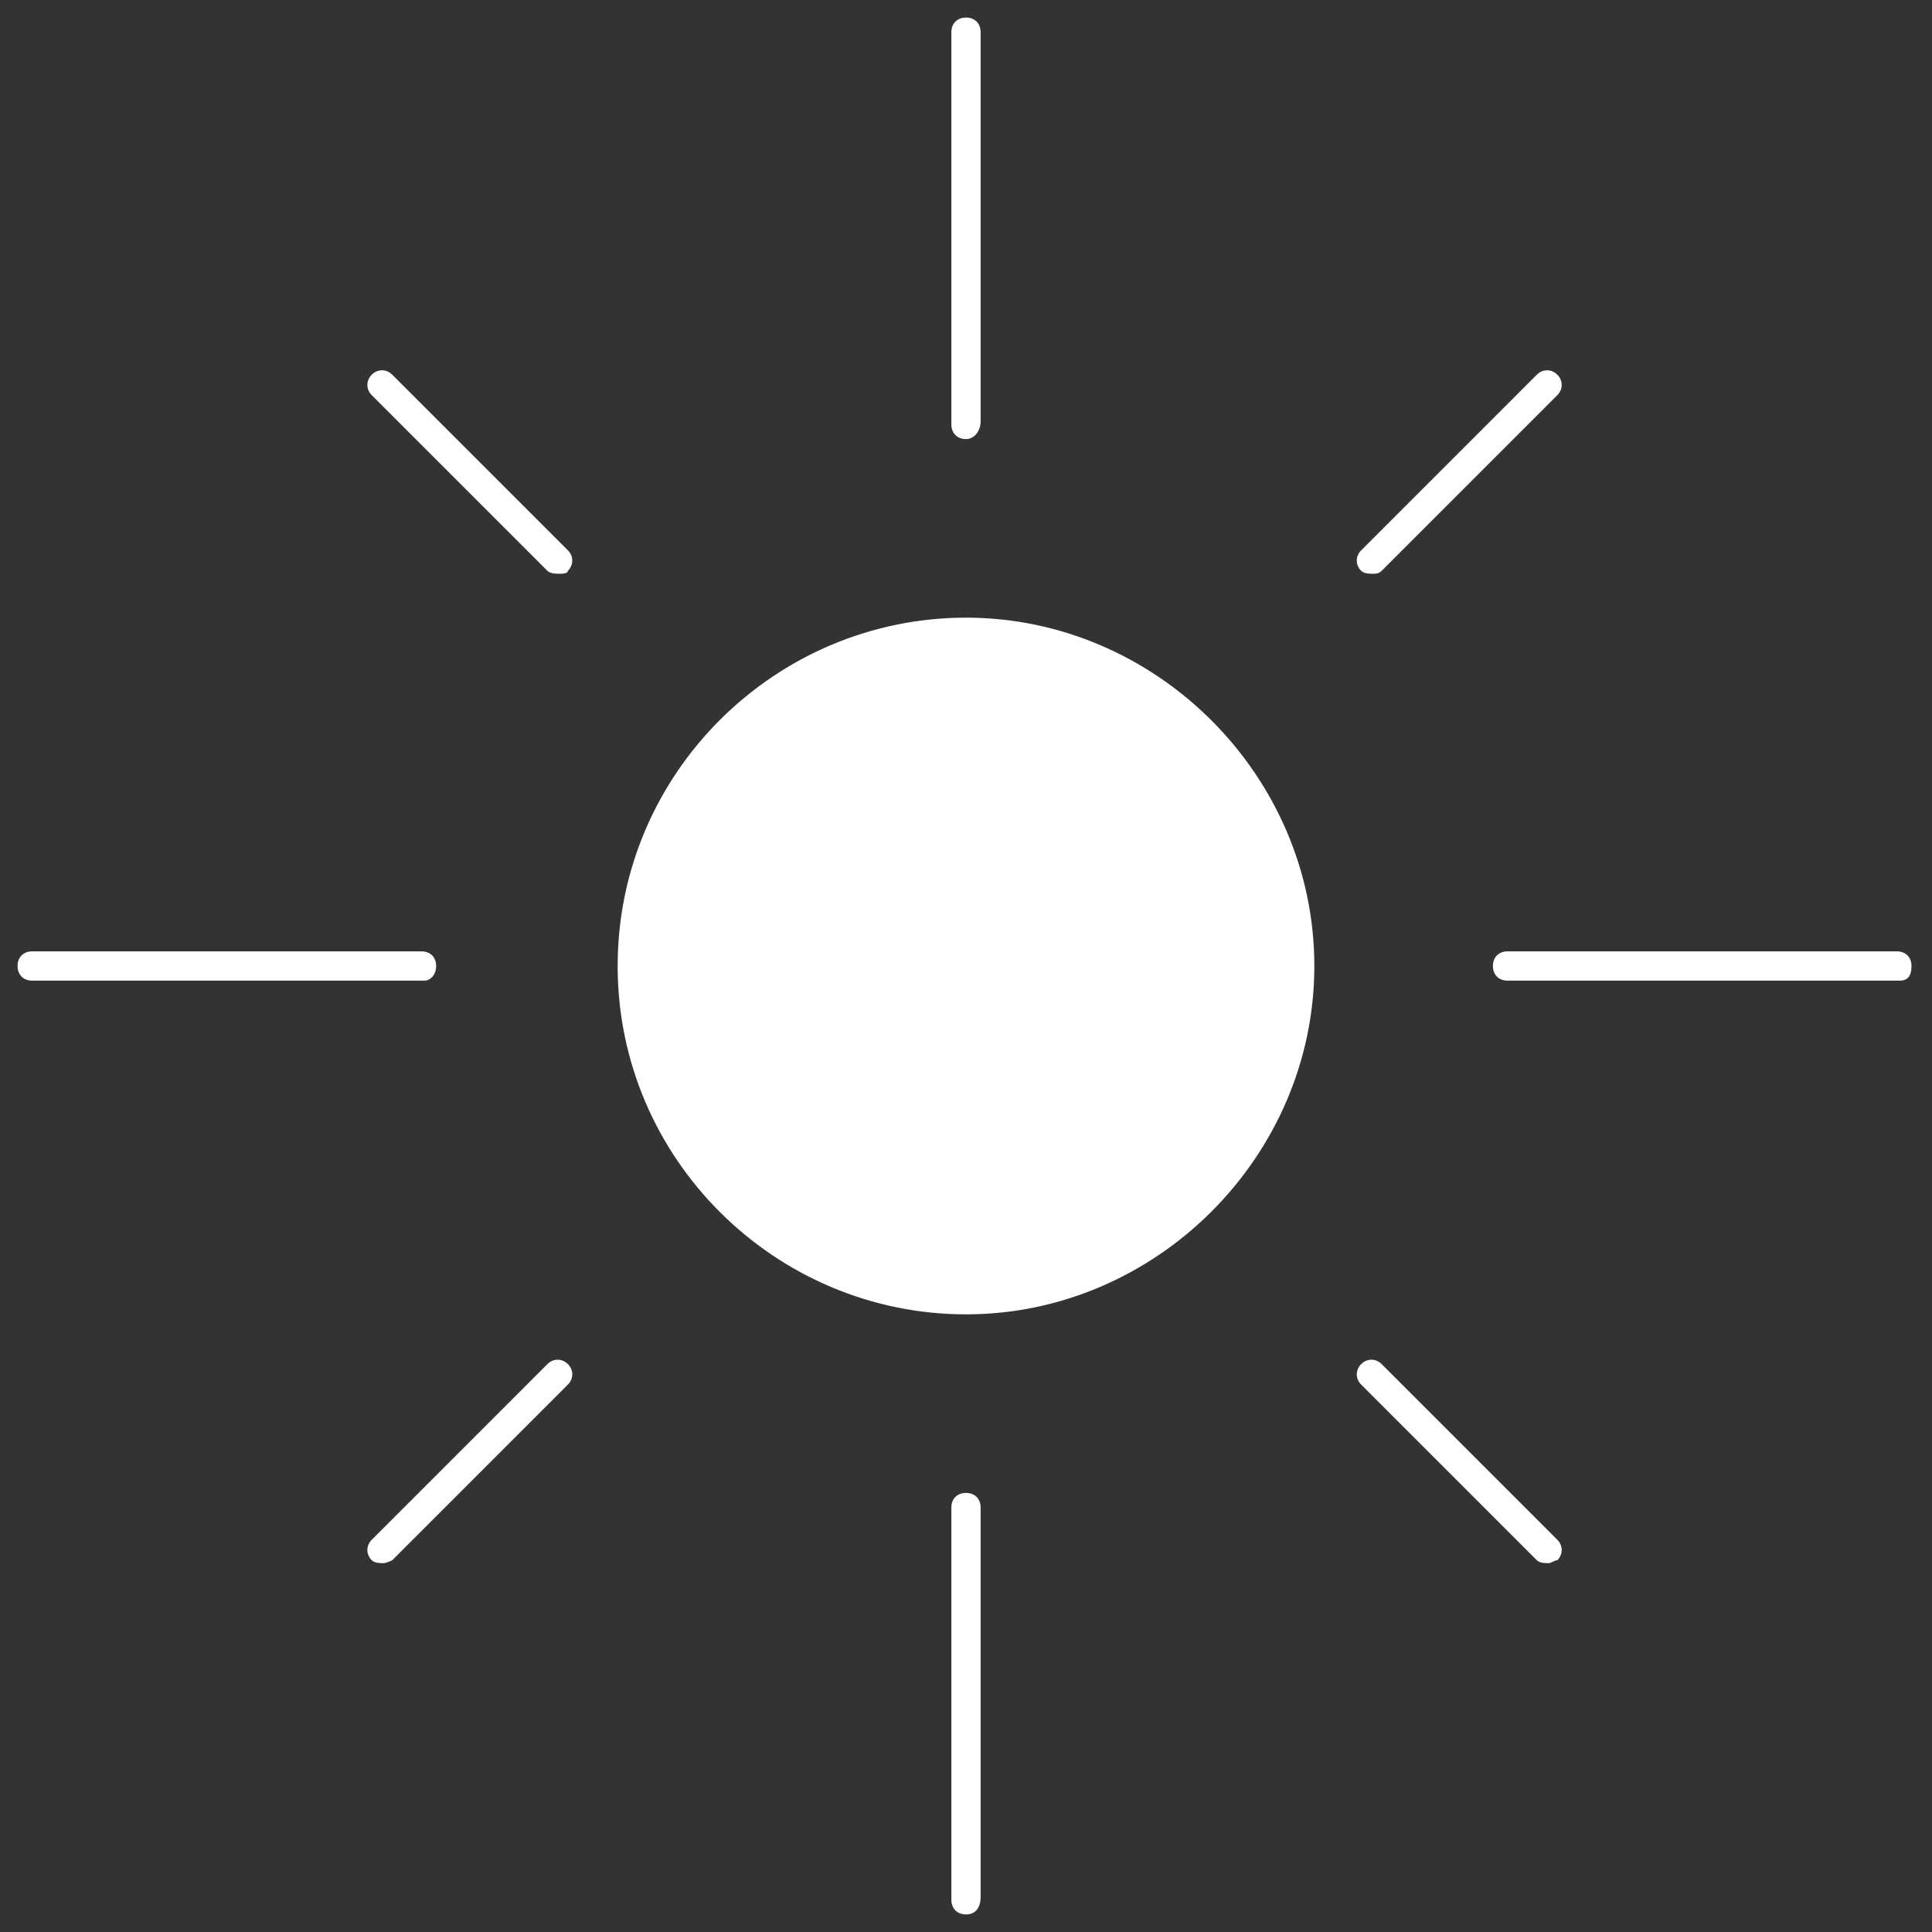 <svg xmlns="http://www.w3.org/2000/svg" viewBox="0 0 66 66">
	<rect x="0" y="0" width="66" height="66" fill="#333333" stroke="none"/>
	<g fill="#FFF">
		<path d="M46.9 19.1l6-6m-6 6.5c-.1 0-.3 0-.4-.1-.2-.2-.2-.5 0-.7l6-6c.2-.2.5-.2.7 0s.2.5 0 .7l-6 6c-.1.1-.2.1-.3.1zm0 27.3l6 6m0 .5c-.1 0-.3 0-.4-.1l-6-6c-.2-.2-.2-.5 0-.7s.5-.2.7 0l6 6c.2.2.2.5 0 .7-.1 0-.2.1-.3.1zm-33.8-6.5l-6 6m0 .5c-.1 0-.3 0-.4-.1-.2-.2-.2-.5 0-.7l6-6c.2-.2.5-.2.7 0s.2.5 0 .7l-6 6s-.2.1-.3.1zm6-34.3l-6-6m6 6.5c-.1 0-.3 0-.4-.1l-6-6c-.2-.2-.2-.5 0-.7s.5-.2.7 0l6 6c.2.2.2.5 0 .7 0 .1-.2.1-.3.1z"/>
		<circle cx="33" cy="33" r="11.4"/>
		<path d="M33 44.9c-6.5 0-11.9-5.3-11.9-11.9S26.5 21.1 33 21.1 44.9 26.5 44.9 33 39.5 44.9 33 44.9zm0-22.8c-6 0-10.9 4.9-10.9 10.9S27 43.9 33 43.9 43.9 39 43.9 33 39 22.1 33 22.1z"/>
		<path d="M33 14.5V1.1M33 15c-.3 0-.5-.2-.5-.5V1.1c0-.3.2-.5.5-.5s.5.2.5.5v13.3c0 .3-.2.6-.5.6zm18.5 18h13.4m0 .5H51.5c-.3 0-.5-.2-.5-.5s.2-.5.5-.5h13.3c.3 0 .5.2.5.5s-.1.5-.4.5zM33 51.5v13.4m0 .5c-.3 0-.5-.2-.5-.5V51.5c0-.3.2-.5.5-.5s.5.2.5.5v13.3c0 .4-.2.6-.5.6zM14.5 33H1.1m13.4.5H1.1c-.3 0-.5-.2-.5-.5s.2-.5.5-.5h13.3c.3 0 .5.2.5.5s-.2.5-.4.5z"/>
	</g>
</svg>
